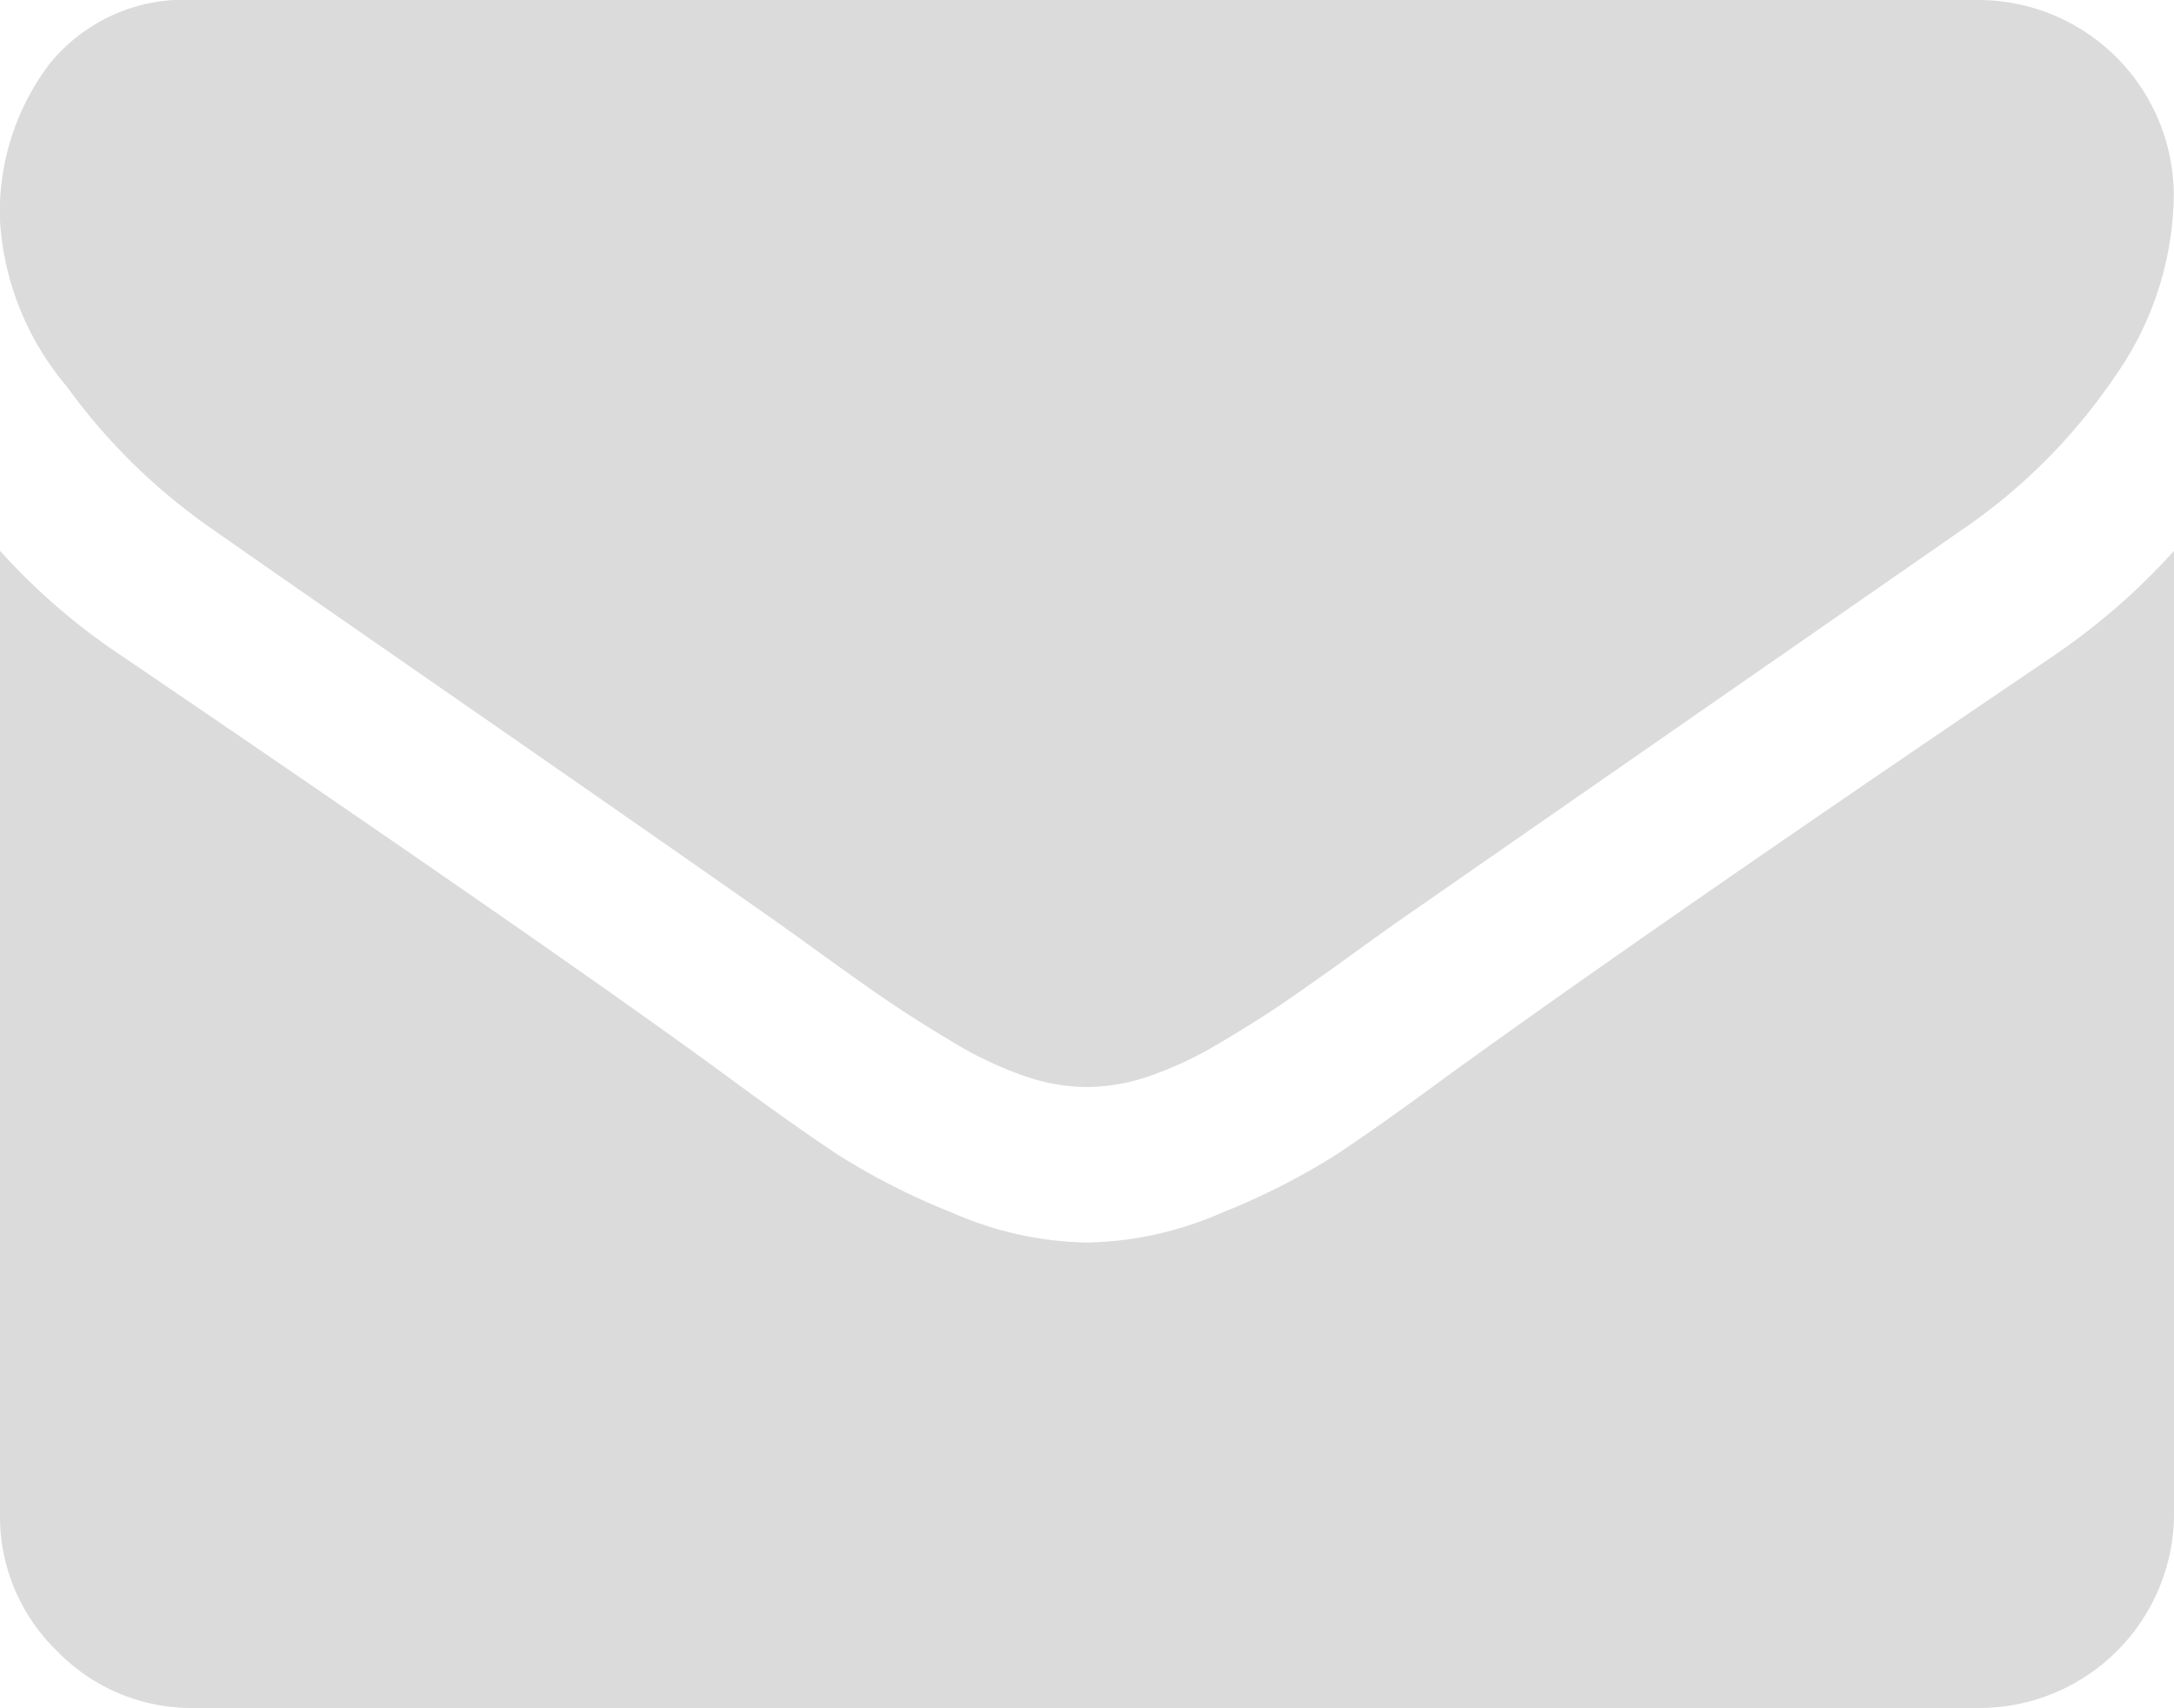 <svg xmlns="http://www.w3.org/2000/svg" viewBox="0 0 31.155 24.479"><defs><style>.a{fill:#dbdbdb;}</style></defs><g transform="translate(0 0)"><path class="a" d="M2.99,62.365q.591.417,3.564,2.478t4.555,3.173q.174.122.739.53t.939.661q.374.252.9.565a5.246,5.246,0,0,0,1,.469,2.755,2.755,0,0,0,.869.156H15.6a2.757,2.757,0,0,0,.869-.156,5.252,5.252,0,0,0,1-.469q.53-.313.9-.565t.939-.661q.565-.409.739-.53,1.6-1.112,8.136-5.65A8.259,8.259,0,0,0,30.3,60.227a4.591,4.591,0,0,0,.852-2.625,2.805,2.805,0,0,0-2.782-2.782H2.782a2.483,2.483,0,0,0-2.06.9A3.509,3.509,0,0,0,0,57.984a4.061,4.061,0,0,0,.956,2.373A8.63,8.63,0,0,0,2.99,62.365Z" transform="translate(0 -54.82)"/><path class="a" d="M29.417,185.95q-5.7,3.859-8.658,6-.991.73-1.608,1.139a9.924,9.924,0,0,1-1.643.834,5,5,0,0,1-1.912.426H15.56a5,5,0,0,1-1.912-.426A9.929,9.929,0,0,1,12,193.086q-.617-.408-1.608-1.139-2.347-1.721-8.641-6A9.207,9.207,0,0,1,0,184.437v13.8a2.678,2.678,0,0,0,.817,1.965,2.678,2.678,0,0,0,1.965.817H28.374a2.79,2.79,0,0,0,2.782-2.782v-13.8A9.586,9.586,0,0,1,29.417,185.95Z" transform="translate(0 -176.544)"/></g></svg>